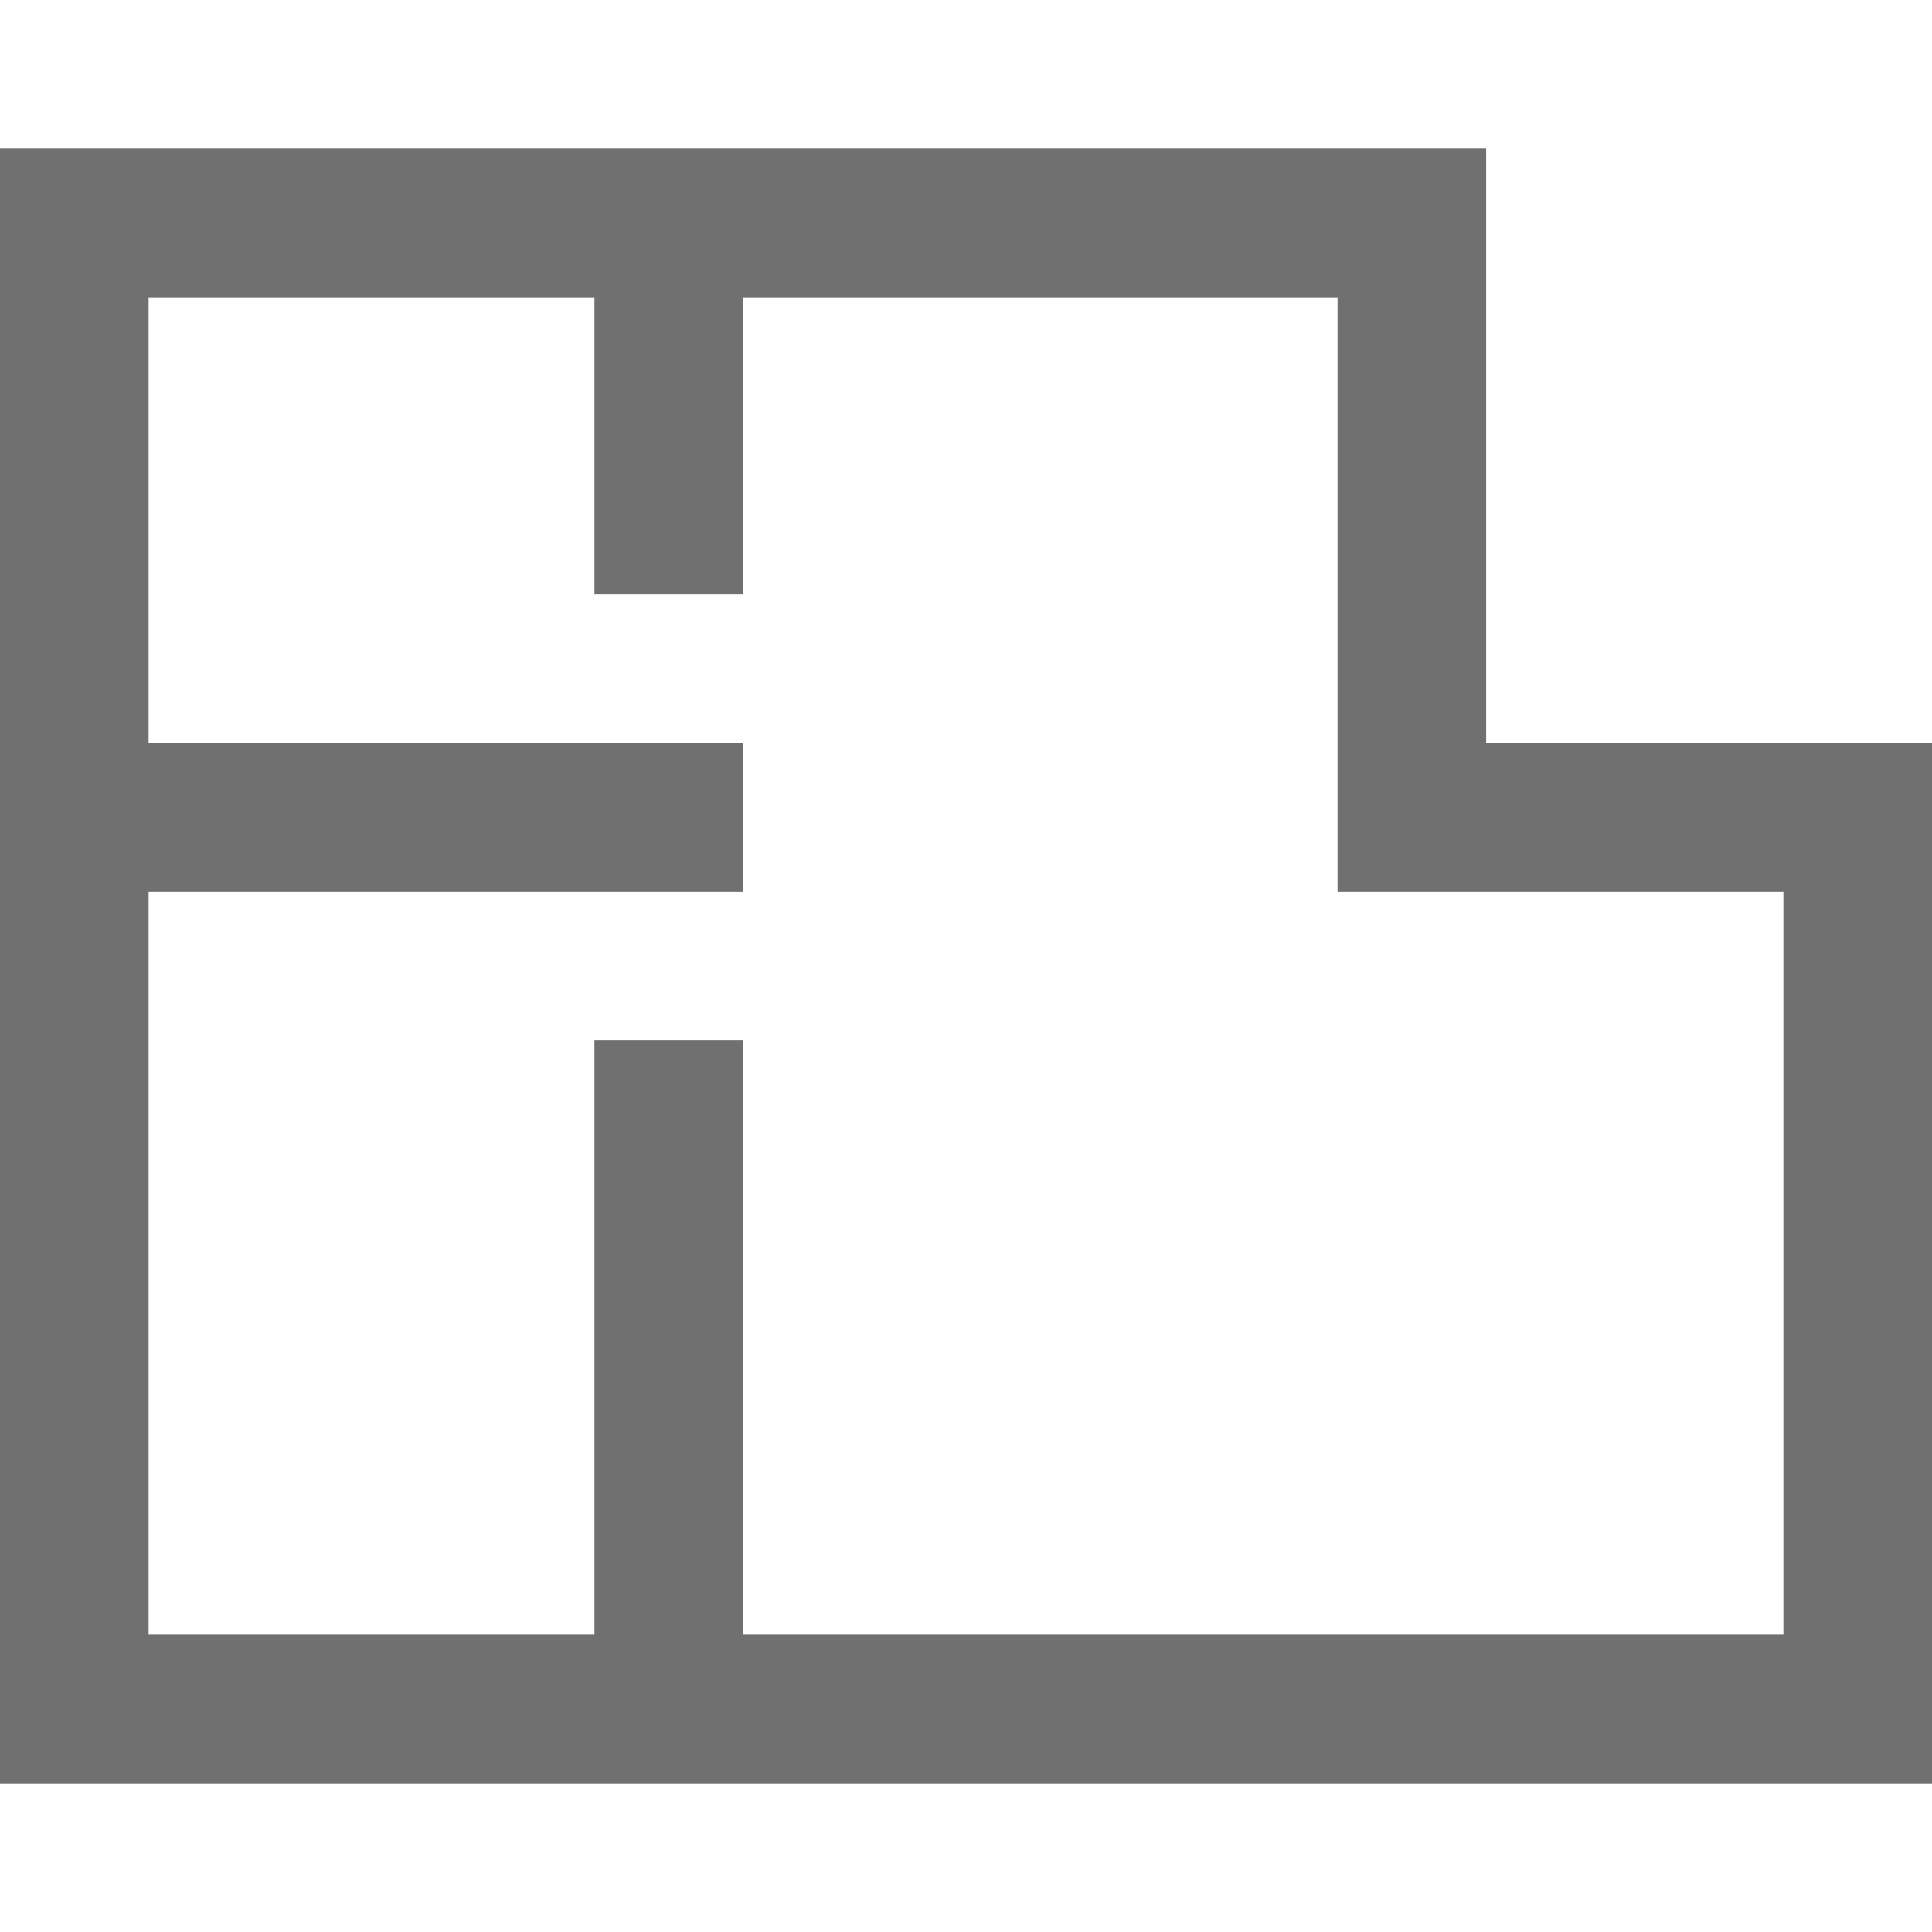 <?xml version="1.0" encoding="UTF-8"?>
<svg width="52px" height="52px" viewBox="0 0 52 52" version="1.1" xmlns="http://www.w3.org/2000/svg" xmlns:xlink="http://www.w3.org/1999/xlink">
    <!-- Generator: Sketch 55.2 (78181) - https://sketchapp.com -->
    <title>Drawings</title>
    <desc>Created with Sketch.</desc>
    <g id="Drawings" stroke="none" stroke-width="1" fill="none" fill-rule="evenodd">
        <g id="icons-26-drawings-default" fill="#707070">
            <path d="M0,4 L0,19.998 L0,24 L0,48 L16,48 L20,48 L52,48 L52,19.998 L40,19.998 L40,4 L0,4 Z M20,15.998 L20,8 L36,8 L36,24 L48,24 L48,44 L20,44 L20,28 L16,28 L16,44 L4,44 L4,24 L20,24 L20,19.998 L4,19.998 L4,8 L16,8 L16,15.998 L20,15.998 Z" id="drawings"></path>
        </g>
    </g>
</svg>